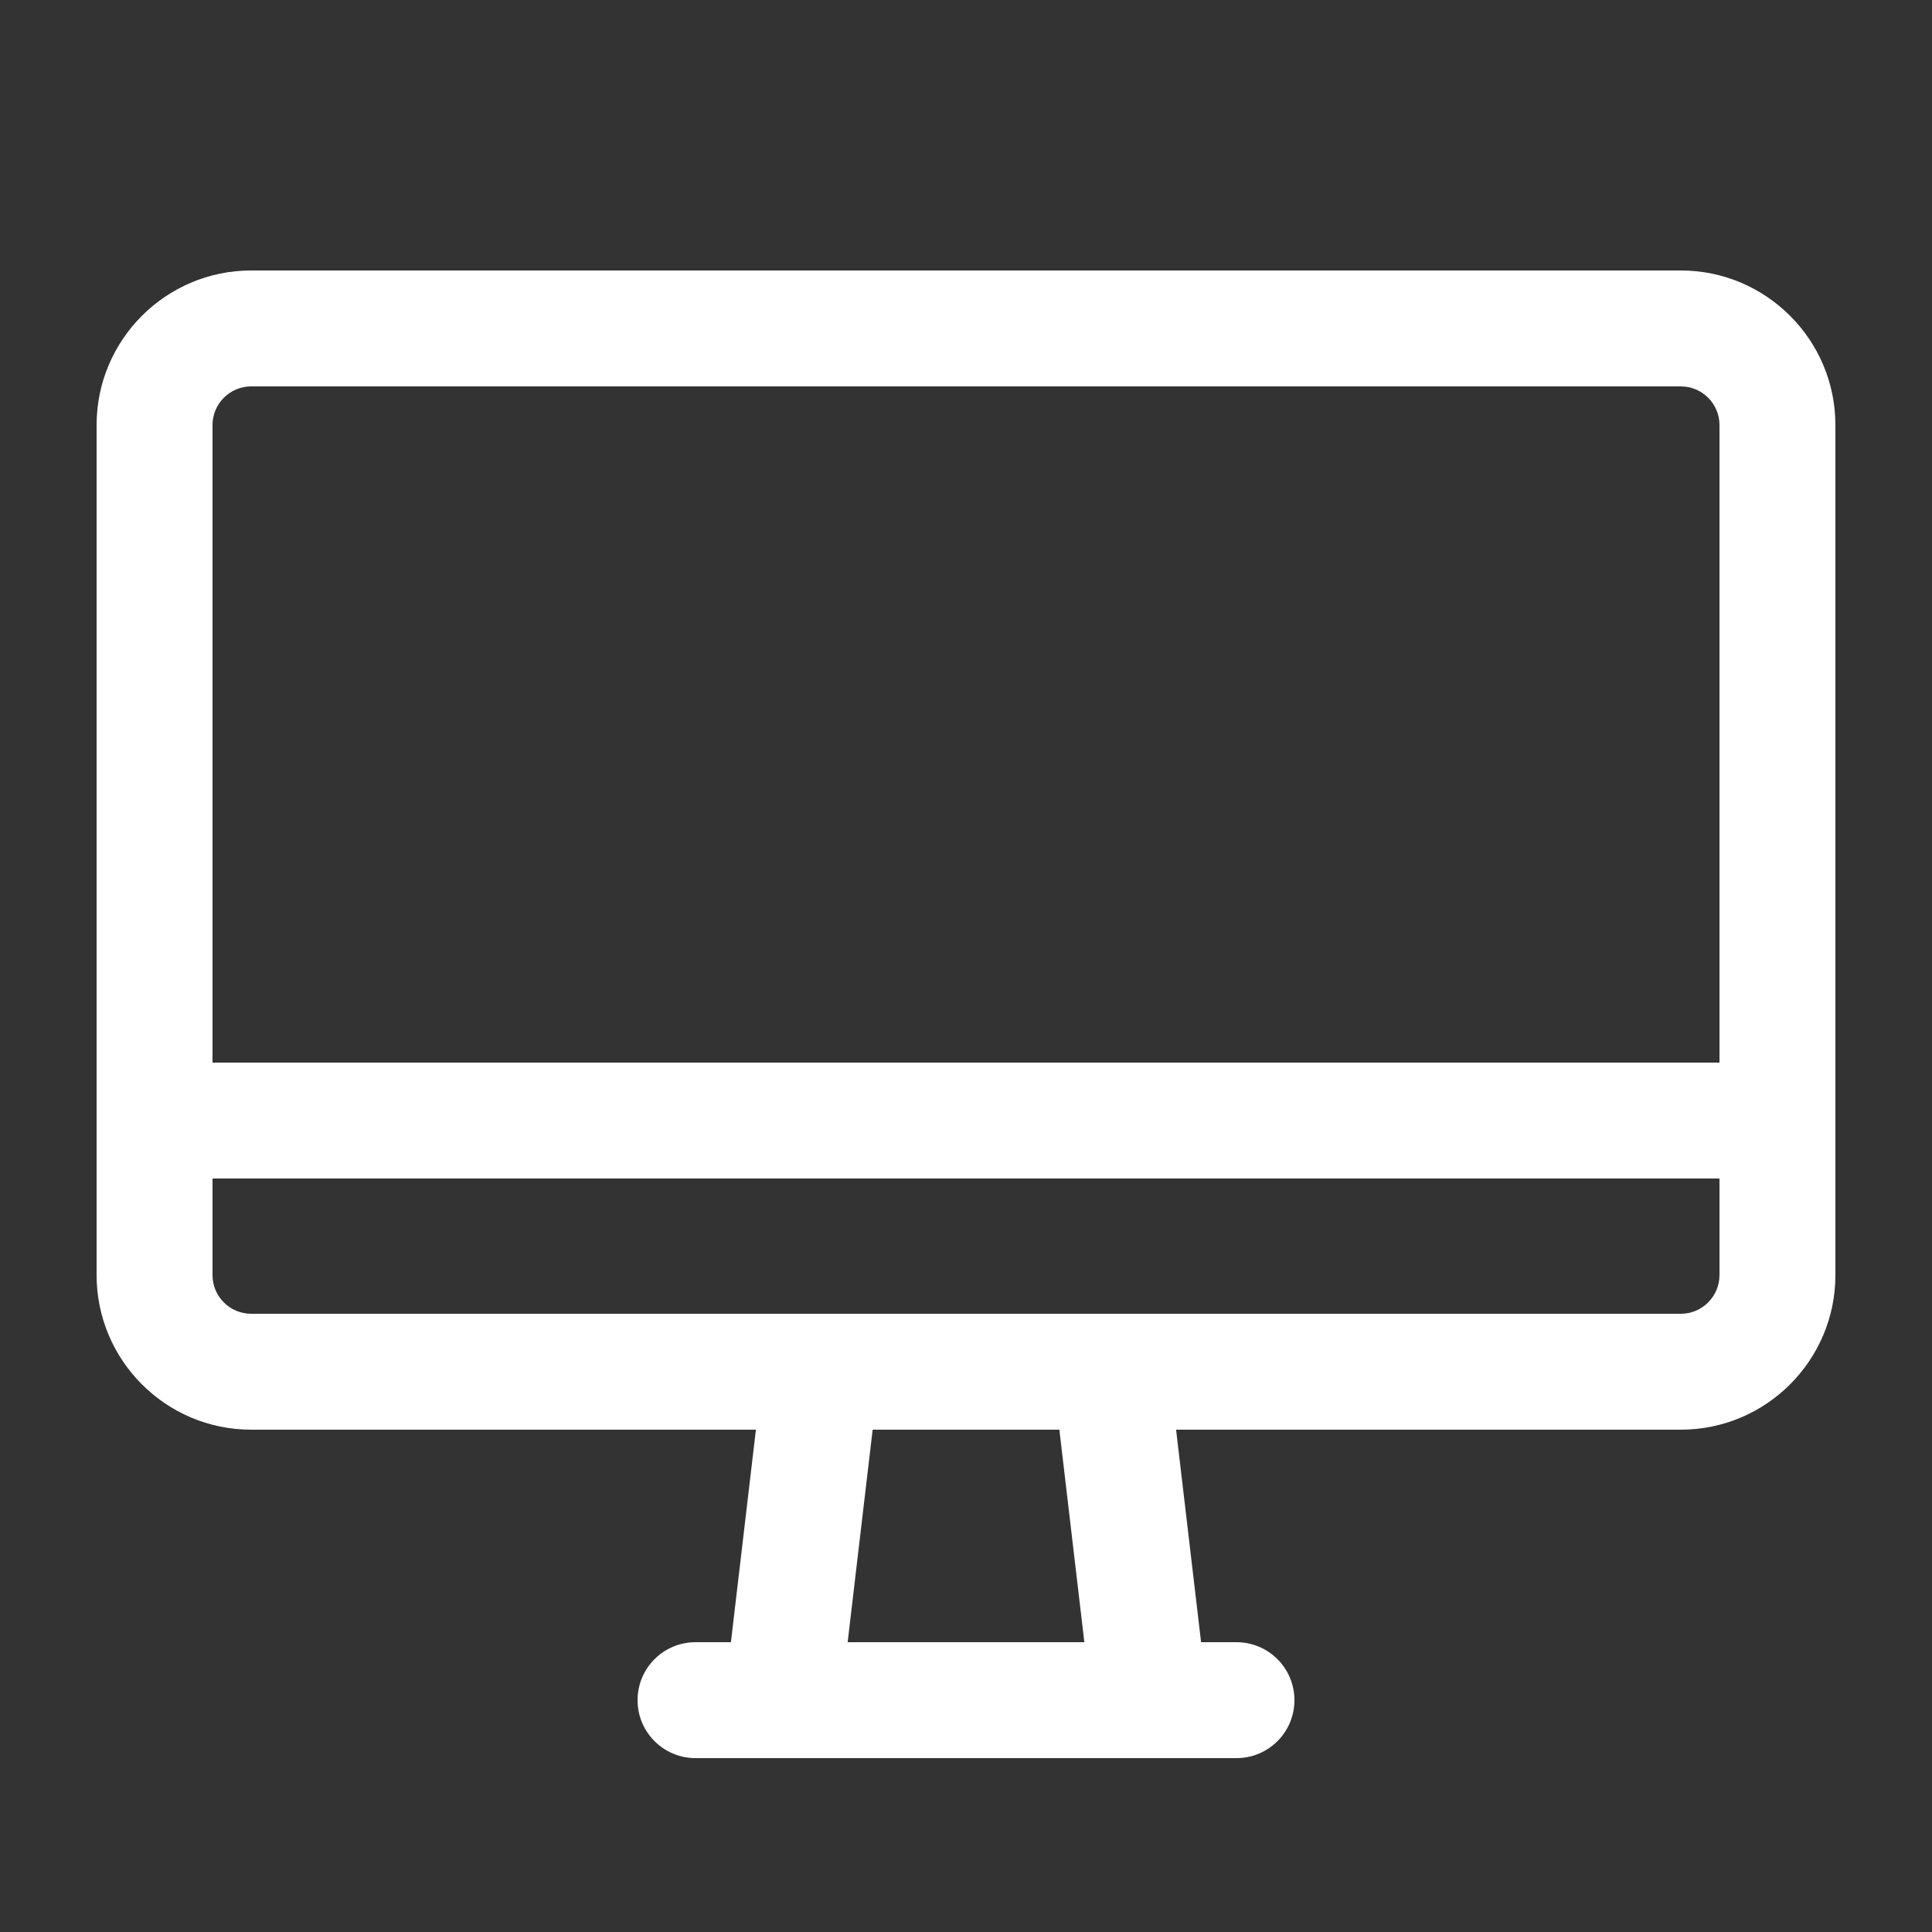 <svg xmlns="http://www.w3.org/2000/svg" xmlns:xlink="http://www.w3.org/1999/xlink" version="1.1" x="0px" y="0px" viewBox="0 0 100 100" enable-background="new 0 0 100 100" xml:space="preserve" aria-hidden="true" width="100px" height="100px" style="fill:url(#CerosGradient_idfcf01840a);"><rect x="0" y="0" width="100" height="100" fill="#333333" stroke="none"/><defs><linearGradient class="cerosgradient" data-cerosgradient="true" id="CerosGradient_idfcf01840a" gradientUnits="userSpaceOnUse" x1="50%" y1="100%" x2="50%" y2="0%"><stop offset="0%" stop-color="#FFFFFF"/><stop offset="100%" stop-color="#FFFFFF"/></linearGradient><linearGradient/></defs><path d="M87,14H13c-4.411,0-8,3.589-8,8v44c0,4.411,3.589,8,8,8h26.126l-1.294,11H36c-1.657,0-3,1.343-3,3s1.343,3,3,3h4.5h19H64  c1.657,0,3-1.343,3-3s-1.343-3-3-3h-1.832l-1.294-11H87c4.411,0,8-3.589,8-8V22C95,17.589,91.411,14,87,14z M13,20h74  c1.103,0,2,0.897,2,2v33H11V22C11,20.897,11.897,20,13,20z M56.126,85H43.874l1.294-11h9.664L56.126,85z M87,68H57.5h-15H13  c-1.103,0-2-0.897-2-2v-5h78v5C89,67.103,88.103,68,87,68z" style="fill:url(#CerosGradient_idfcf01840a);"/></svg>